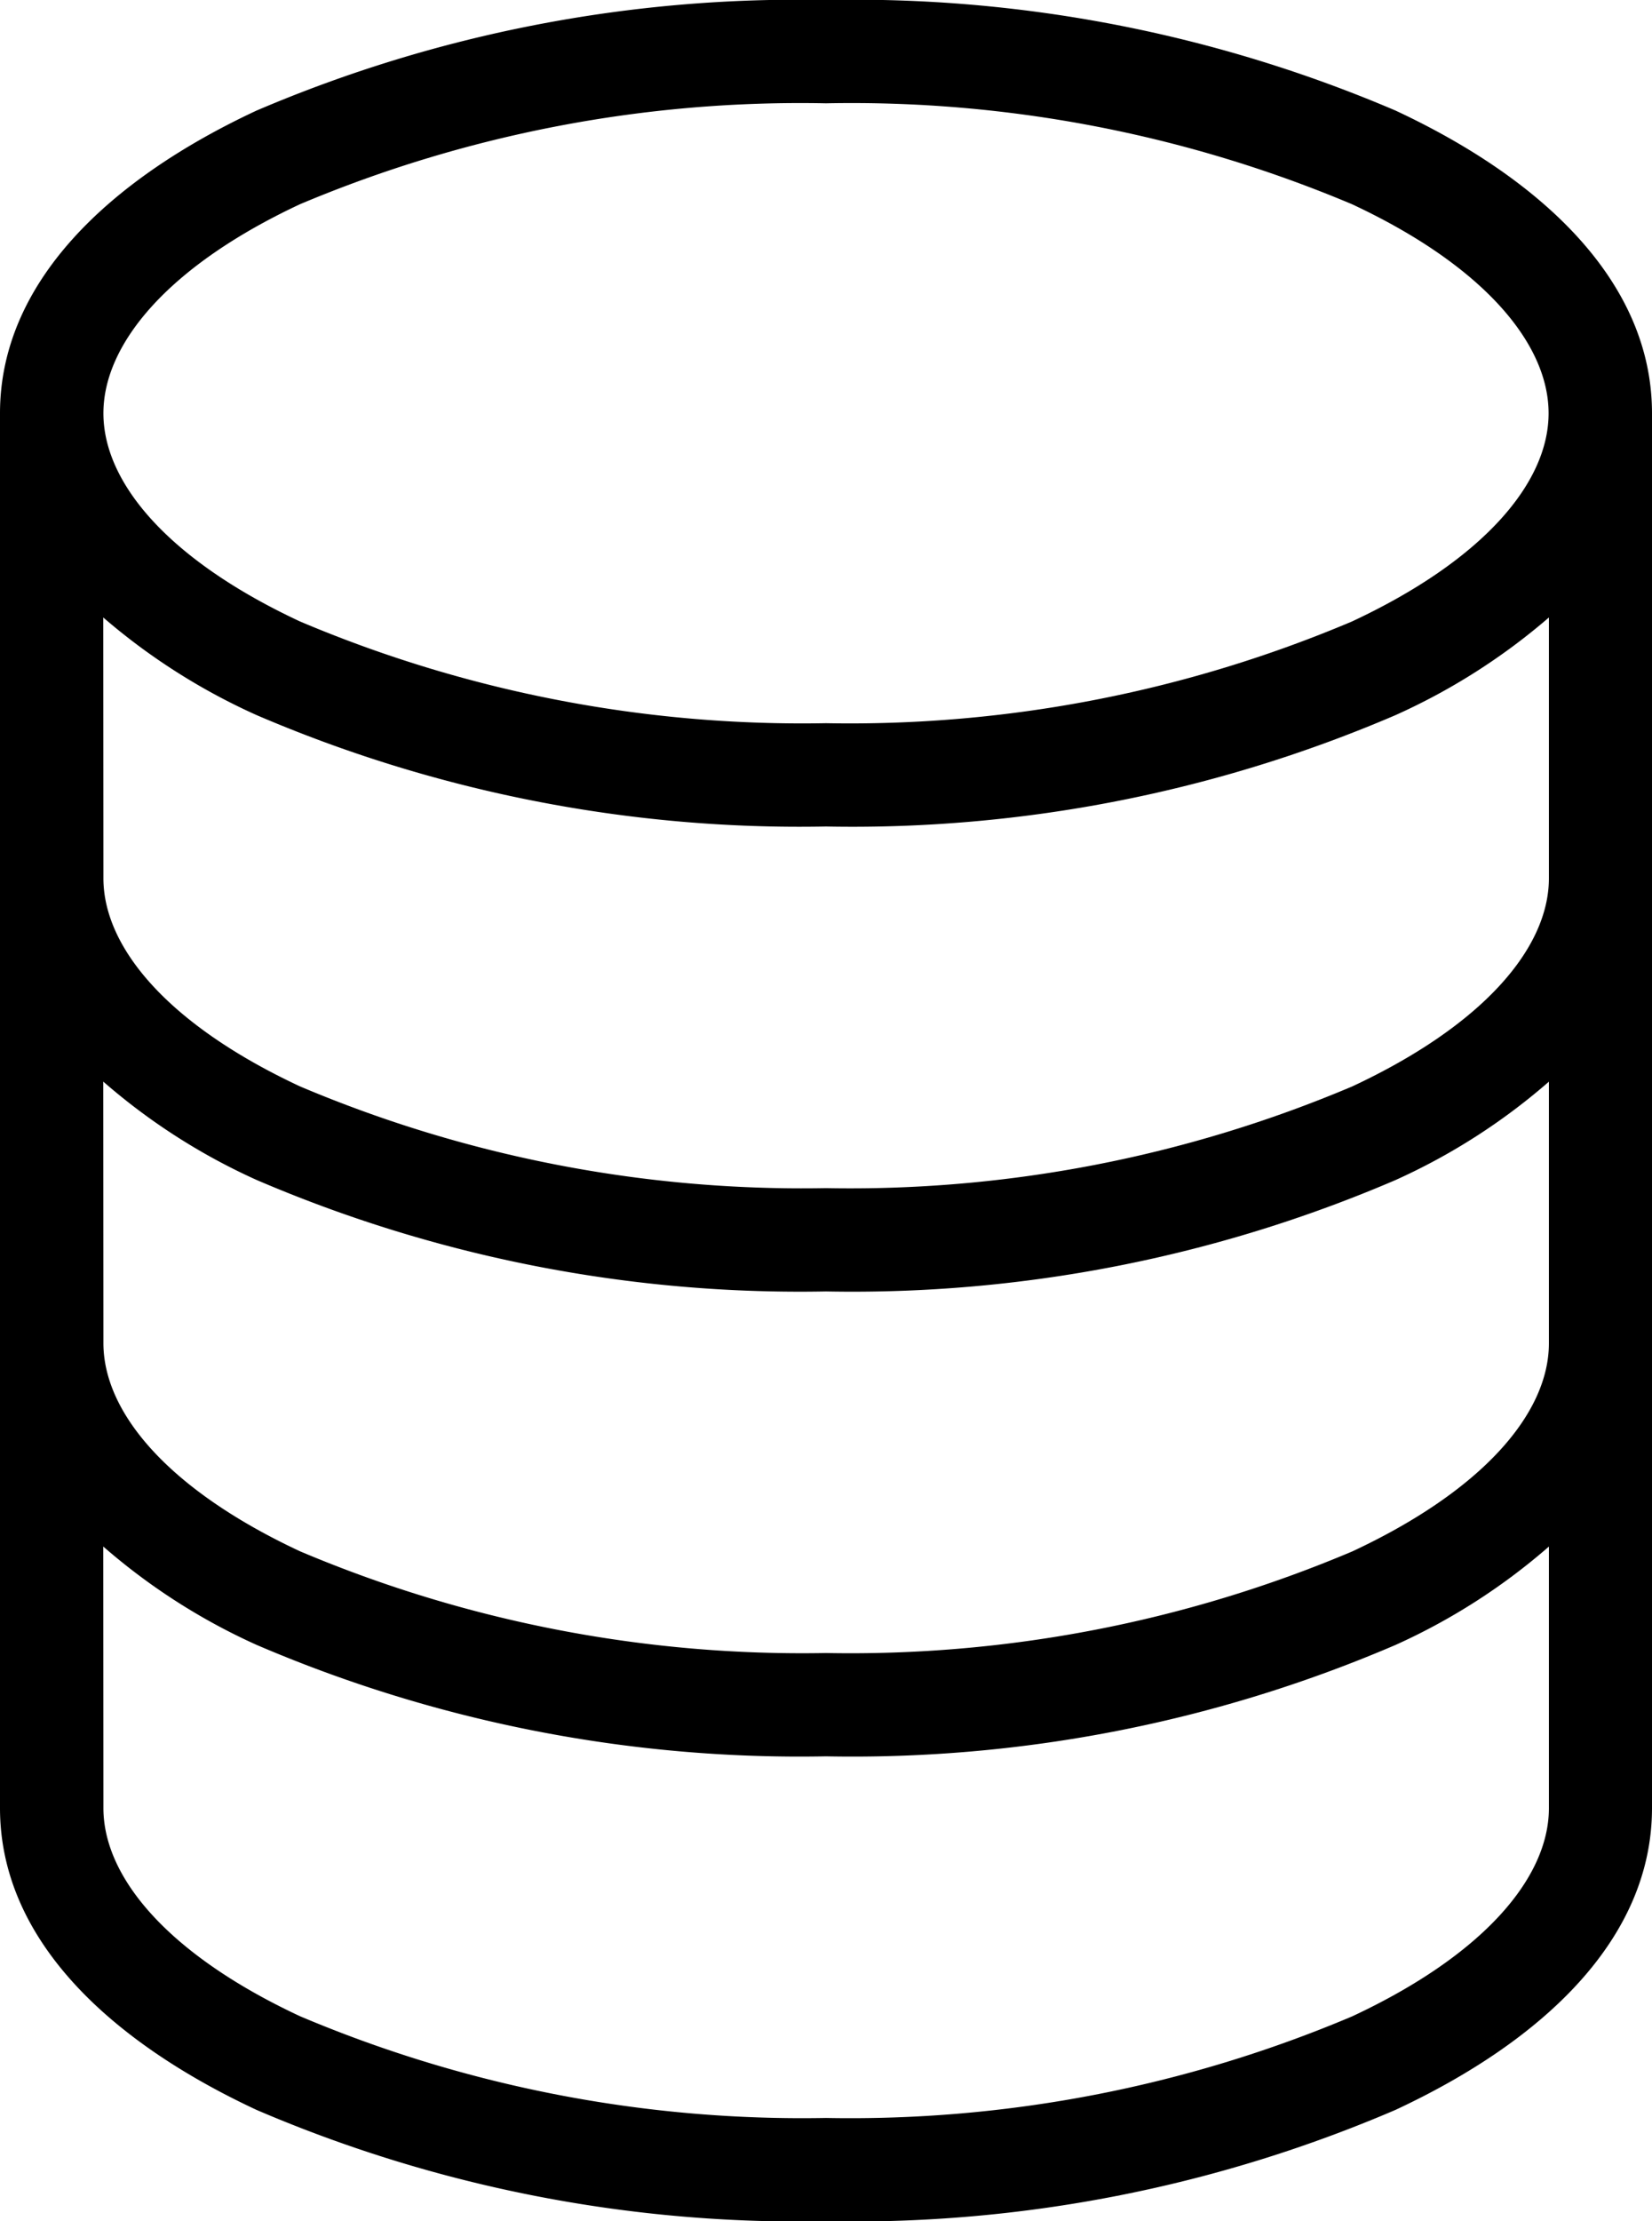 <svg xmlns="http://www.w3.org/2000/svg" width="42" height="56.438" viewBox="0 0 42 56.438">
    <g data-name="Group 831">
        <path data-name="Path 601" d="M21 0A35.022 35.022 0 0 0 6.521 2.81C2.726 4.581 0 7.203 0 10.5v35.438c0 3.3 2.727 5.9 6.521 7.67A35.011 35.011 0 0 0 21 56.438a35.011 35.011 0 0 0 14.479-2.83c3.794-1.77 6.521-4.37 6.521-7.67V10.5c0-3.3-2.727-5.92-6.521-7.691A35.024 35.024 0 0 0 21 0zm0 2.625a32.76 32.76 0 0 1 13.371 2.563c3.331 1.554 5 3.534 5 5.312s-1.673 3.737-5 5.291A32.741 32.741 0 0 1 21 18.375a32.741 32.741 0 0 1-13.371-2.584c-3.331-1.554-5-3.514-5-5.291s1.673-3.757 5-5.312A32.76 32.76 0 0 1 21 2.625zM2.625 15.689a15.991 15.991 0 0 0 3.9 2.481A35.009 35.009 0 0 0 21 21a35.009 35.009 0 0 0 14.479-2.83 15.992 15.992 0 0 0 3.9-2.481v6.624c0 1.777-1.673 3.737-5 5.291A32.739 32.739 0 0 1 21 30.188a32.739 32.739 0 0 1-13.371-2.584c-3.331-1.554-5-3.514-5-5.291zm0 11.792a15.817 15.817 0 0 0 3.9 2.5A35.009 35.009 0 0 0 21 32.813a35.009 35.009 0 0 0 14.479-2.83 15.817 15.817 0 0 0 3.9-2.5v6.645c0 1.777-1.673 3.737-5 5.291A32.741 32.741 0 0 1 21 42a32.741 32.741 0 0 1-13.371-2.584c-3.331-1.554-5-3.514-5-5.291zm0 11.813a15.817 15.817 0 0 0 3.9 2.5A35.011 35.011 0 0 0 21 44.625a35.011 35.011 0 0 0 14.479-2.83 15.817 15.817 0 0 0 3.9-2.5v6.645c0 1.777-1.673 3.737-5 5.291A32.739 32.739 0 0 1 21 53.813a32.739 32.739 0 0 1-13.371-2.584c-3.331-1.554-5-3.514-5-5.291z"/>
    </g>
</svg>
